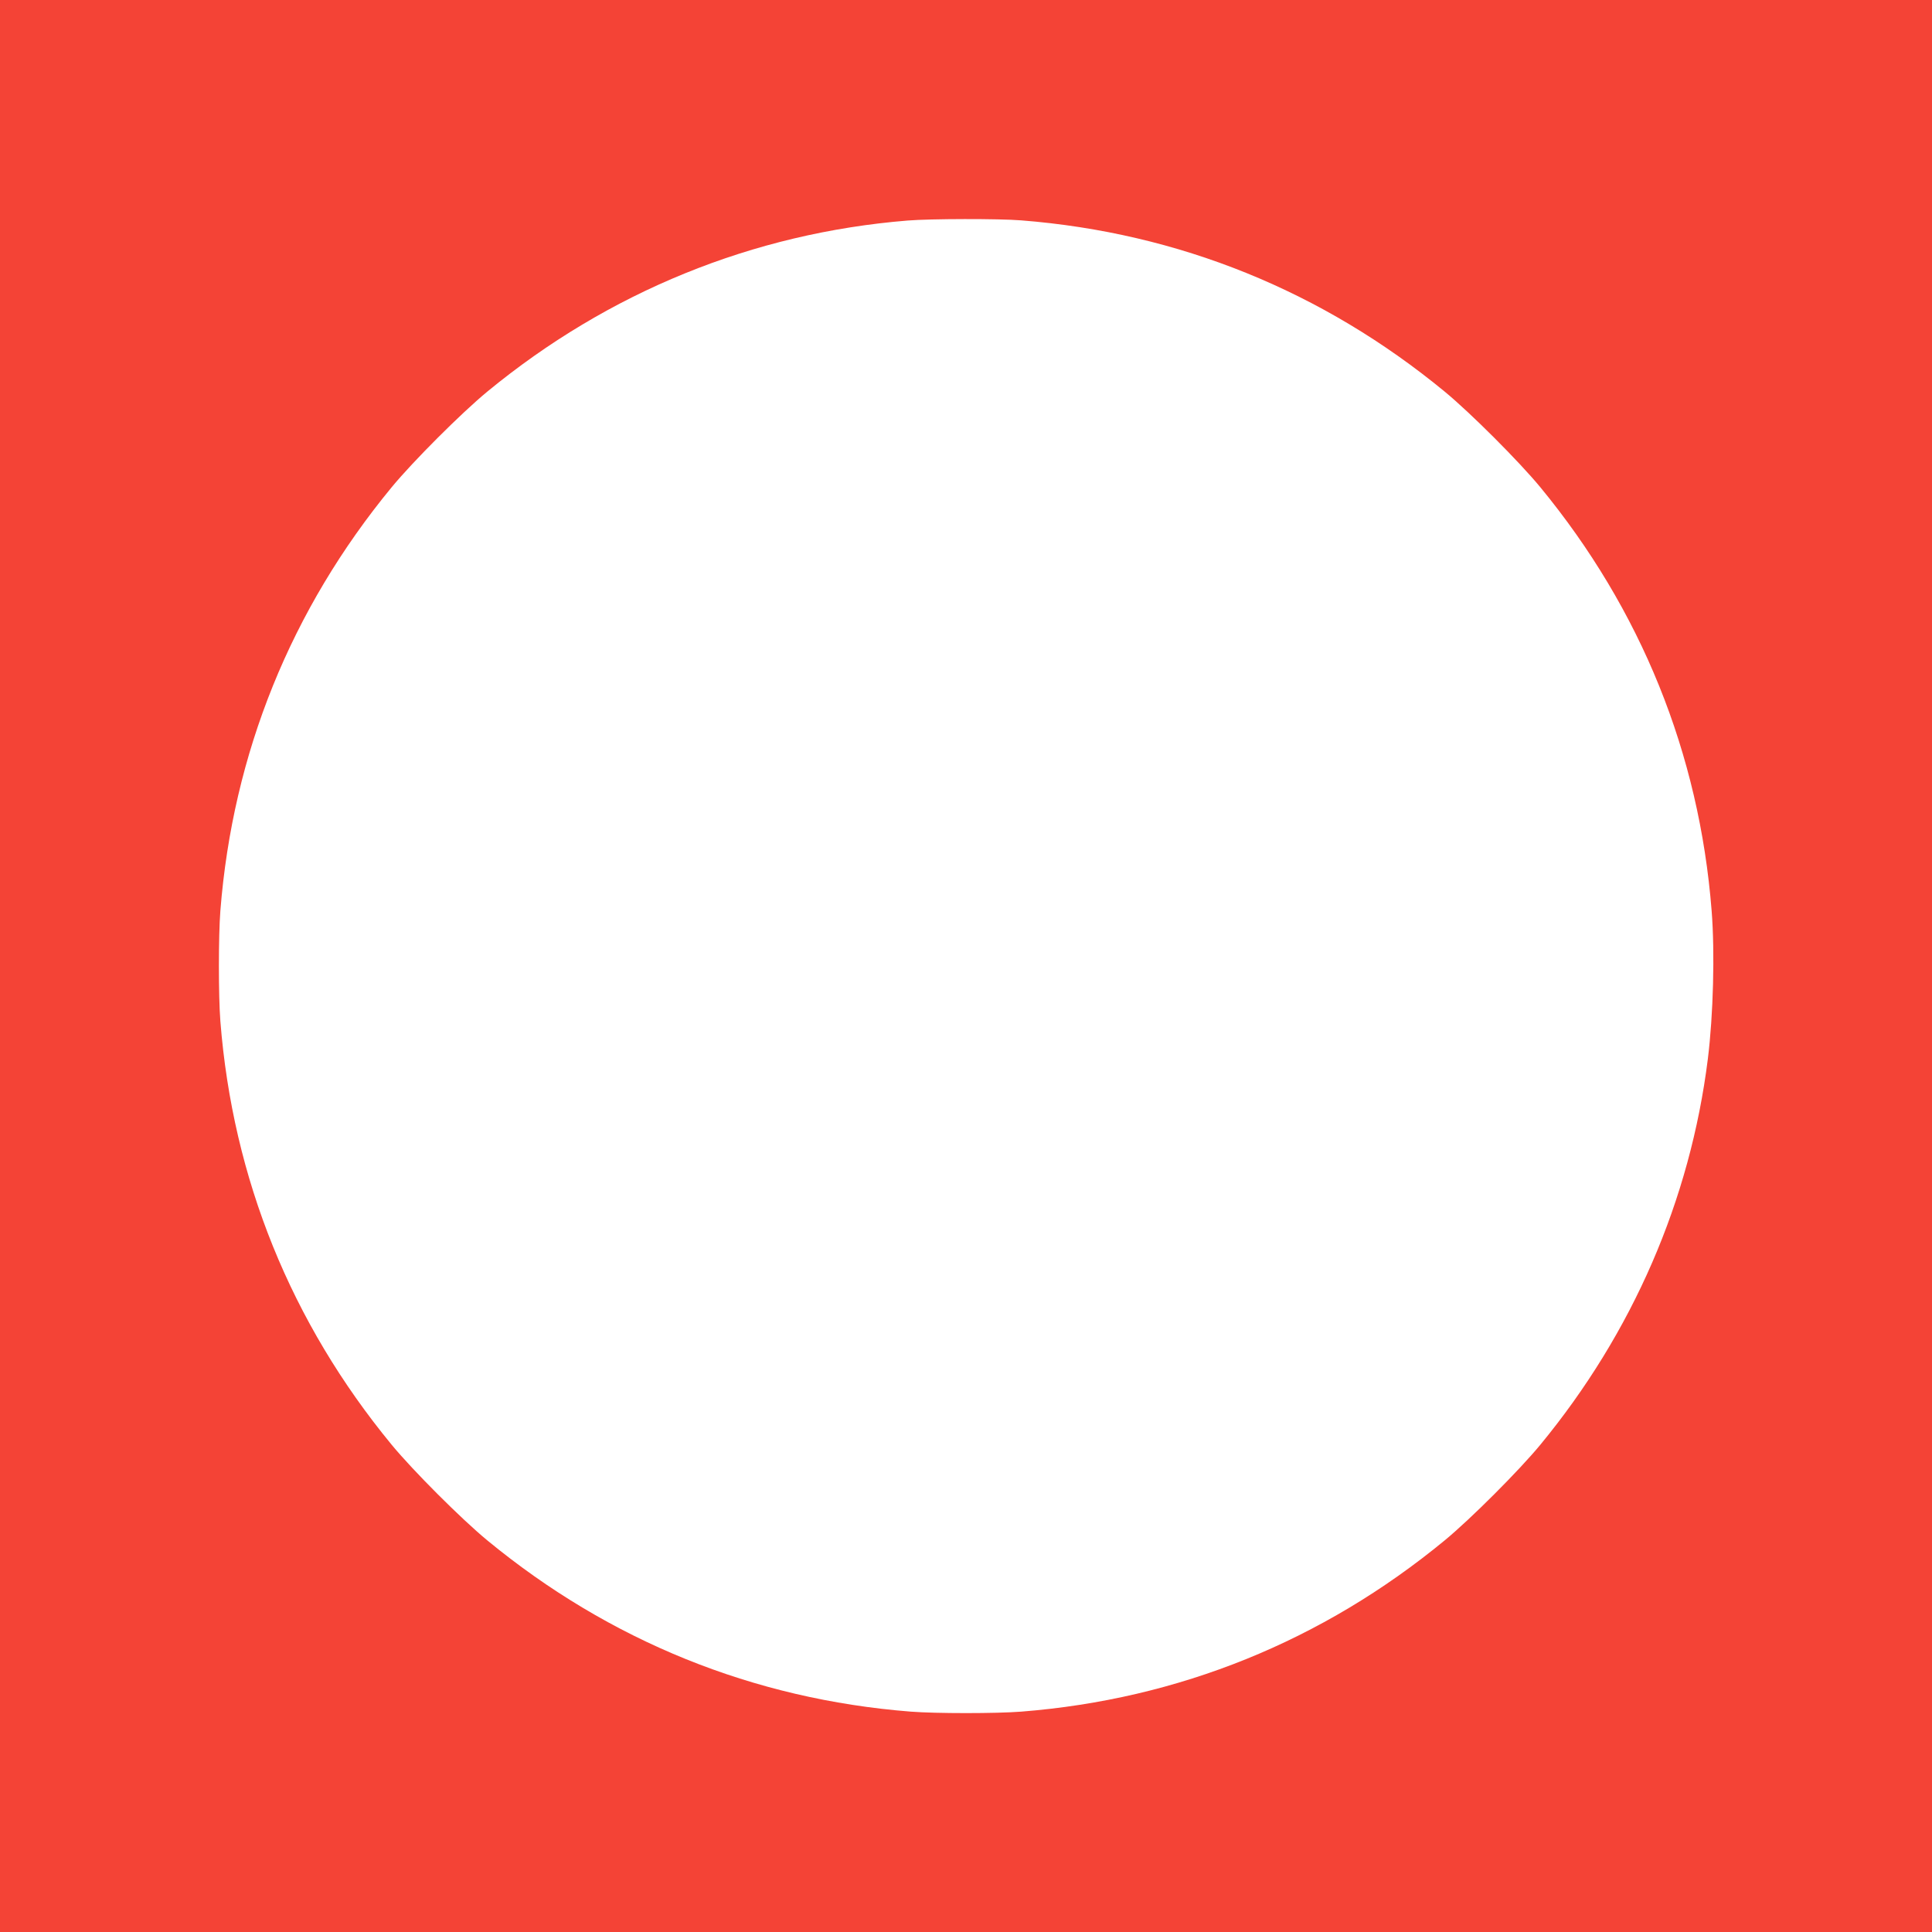 <?xml version="1.0" standalone="no"?>
<!DOCTYPE svg PUBLIC "-//W3C//DTD SVG 20010904//EN"
 "http://www.w3.org/TR/2001/REC-SVG-20010904/DTD/svg10.dtd">
<svg version="1.0" xmlns="http://www.w3.org/2000/svg"
 width="1280pt" height="1280pt" viewBox="0 0 1280 1280"
 preserveAspectRatio="xMidYMid meet">
<g transform="translate(0,1280) scale(0.1,-0.1)"
fill="#f44336" stroke="none">
<path d="M0 6400 l0 -6400 6400 0 6400 0 0 6400 0 6400 -6400 0 -6400 0 0
-6400z m6766 4940 c1043 -82 1996 -468 2806 -1135 171 -141 492 -462 633 -633
667 -810 1053 -1763 1135 -2806 22 -276 11 -691 -25 -981 -117 -936 -498
-1814 -1110 -2557 -141 -171 -462 -492 -633 -633 -810 -667 -1763 -1053 -2806
-1135 -166 -13 -566 -13 -732 0 -1043 82 -1996 468 -2806 1135 -171 141 -492
462 -633 633 -667 810 -1053 1763 -1135 2806 -13 166 -13 566 0 732 82 1043
468 1996 1135 2806 141 171 462 492 633 633 803 661 1760 1051 2787 1134 148
12 603 13 751 1z"/>
</g>
</svg>
